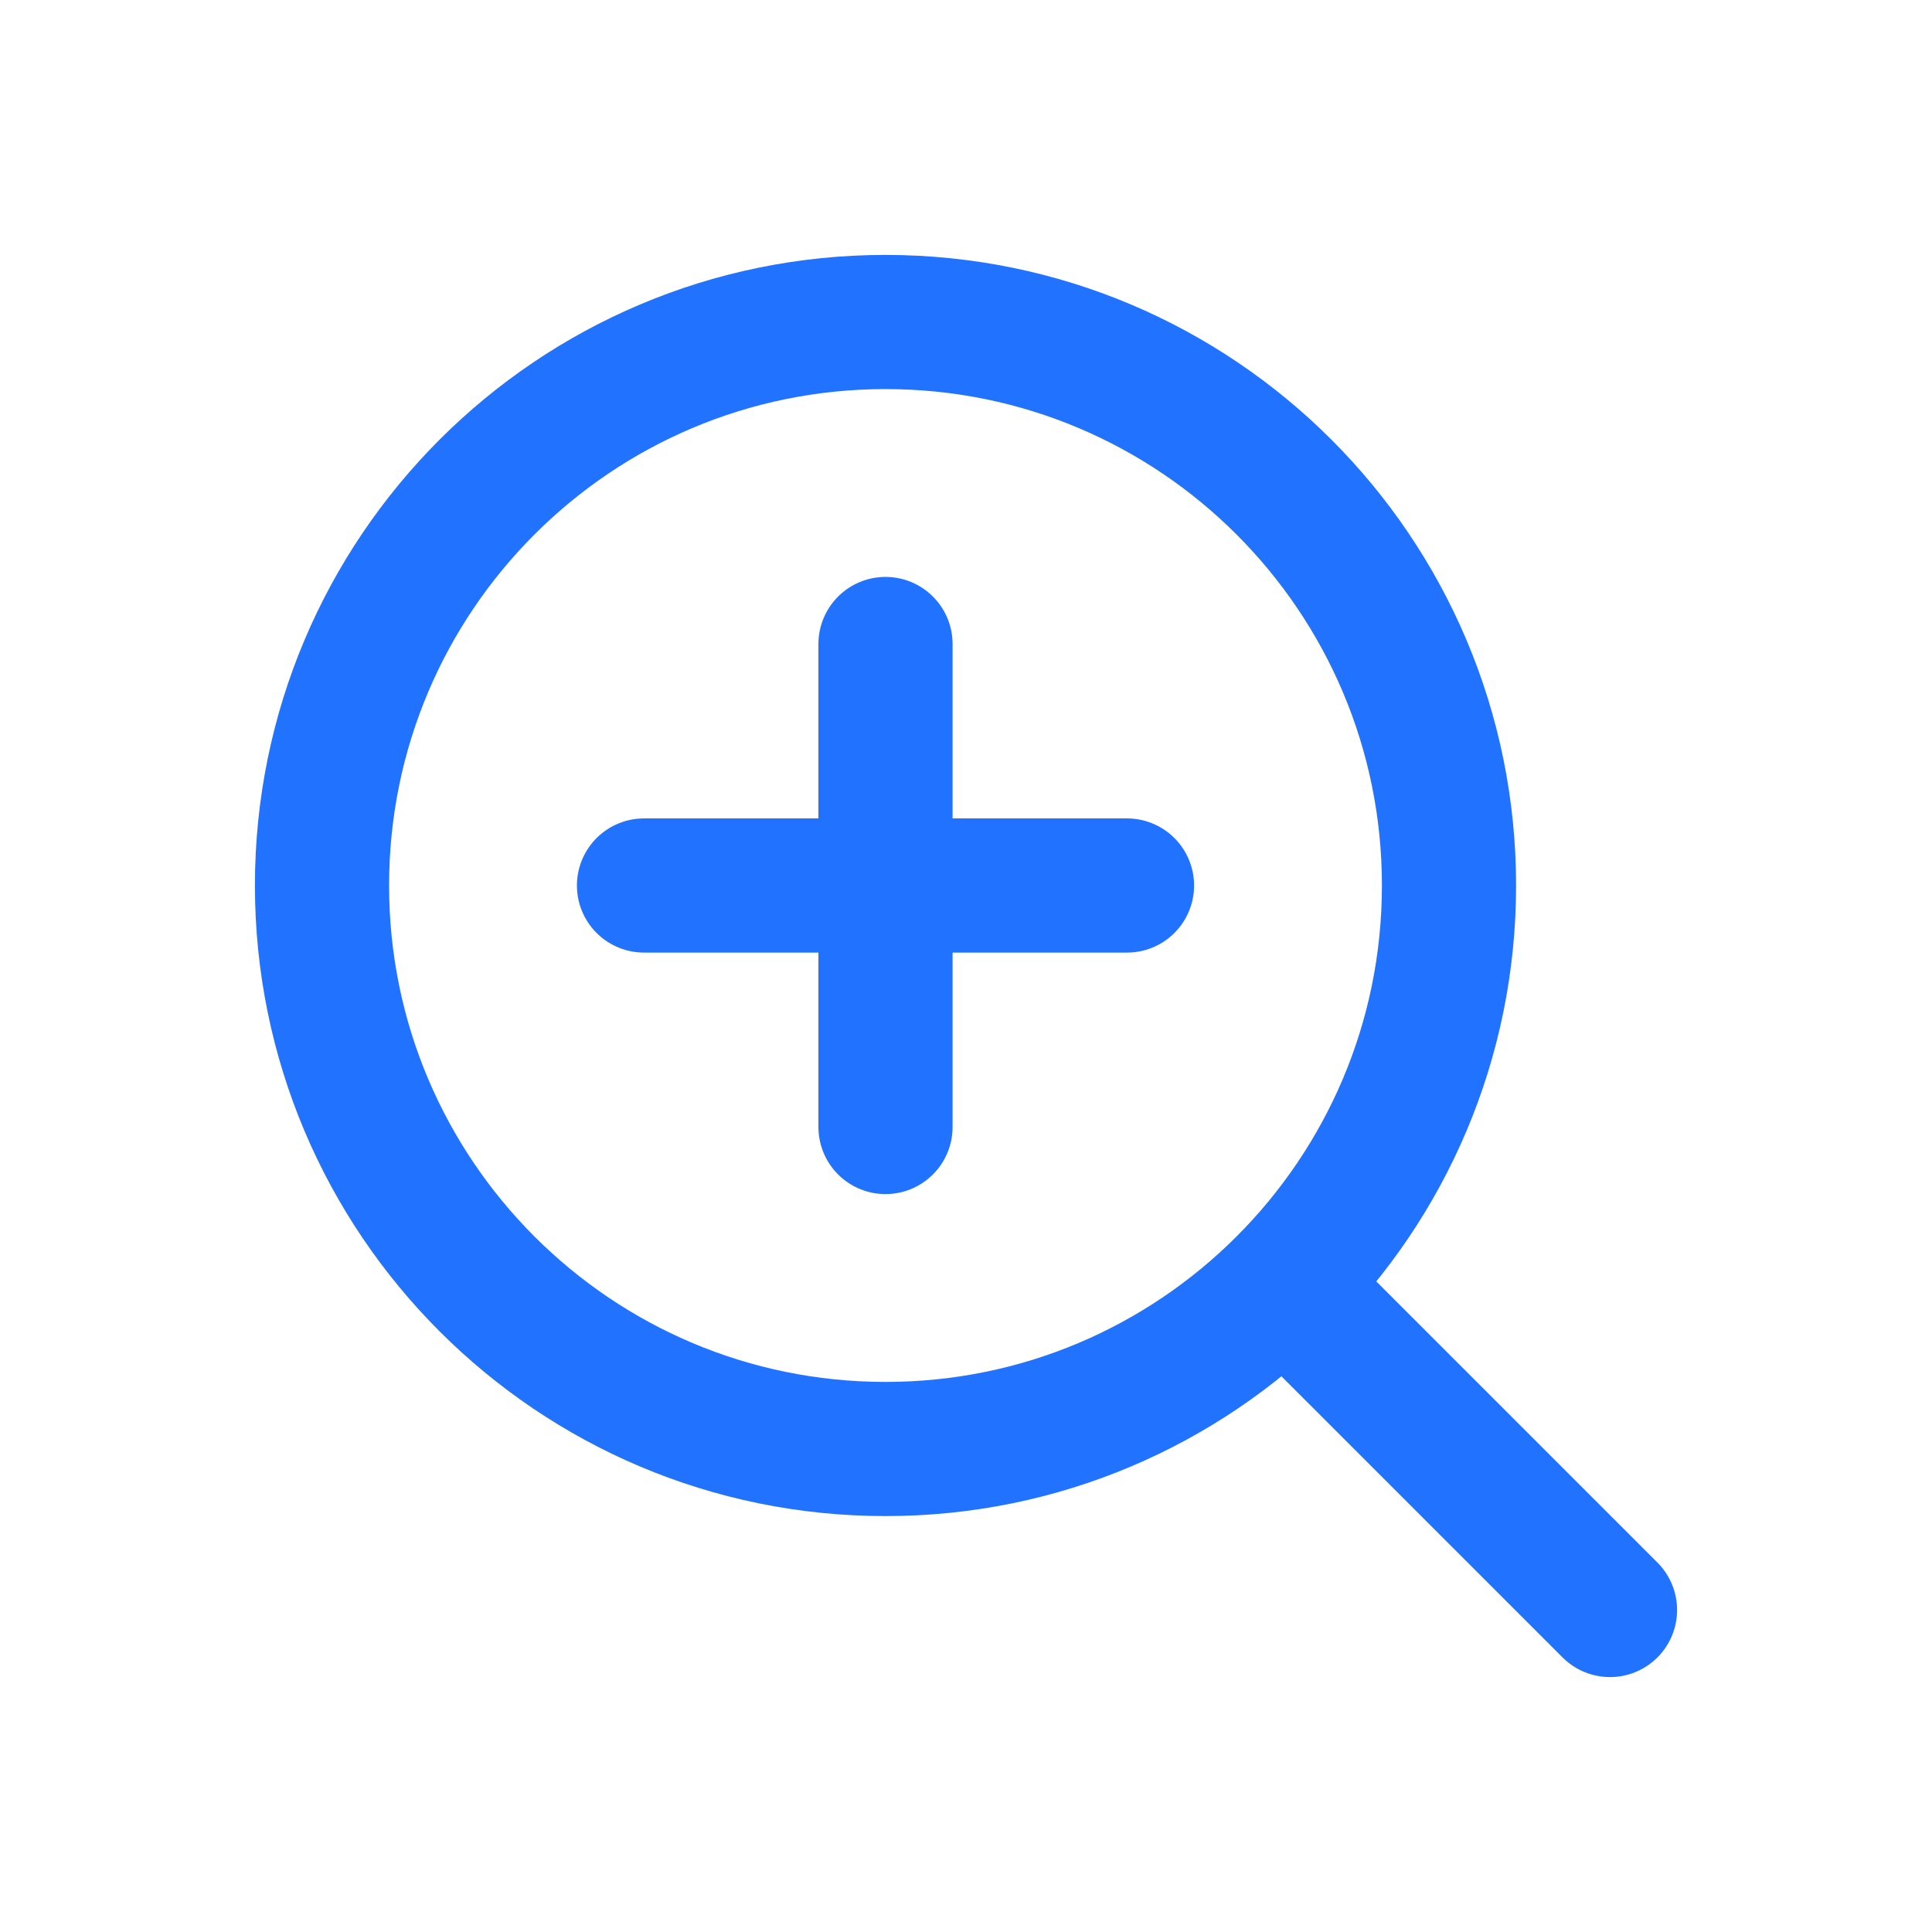 <svg width="72" height="72" viewBox="0 0 72 72" fill="none" xmlns="http://www.w3.org/2000/svg">
<path d="M60 60L47.849 47.849M47.849 47.849C51.65 44.049 54 38.799 54 33C54 21.402 44.598 12 33 12C21.402 12 12 21.402 12 33C12 44.598 21.402 54 33 54C38.799 54 44.049 51.65 47.849 47.849ZM24 33H33M33 33H42M33 33V24M33 33V42" stroke="#2173FF" stroke-width="5" stroke-linecap="round" stroke-linejoin="round"/>
</svg>
